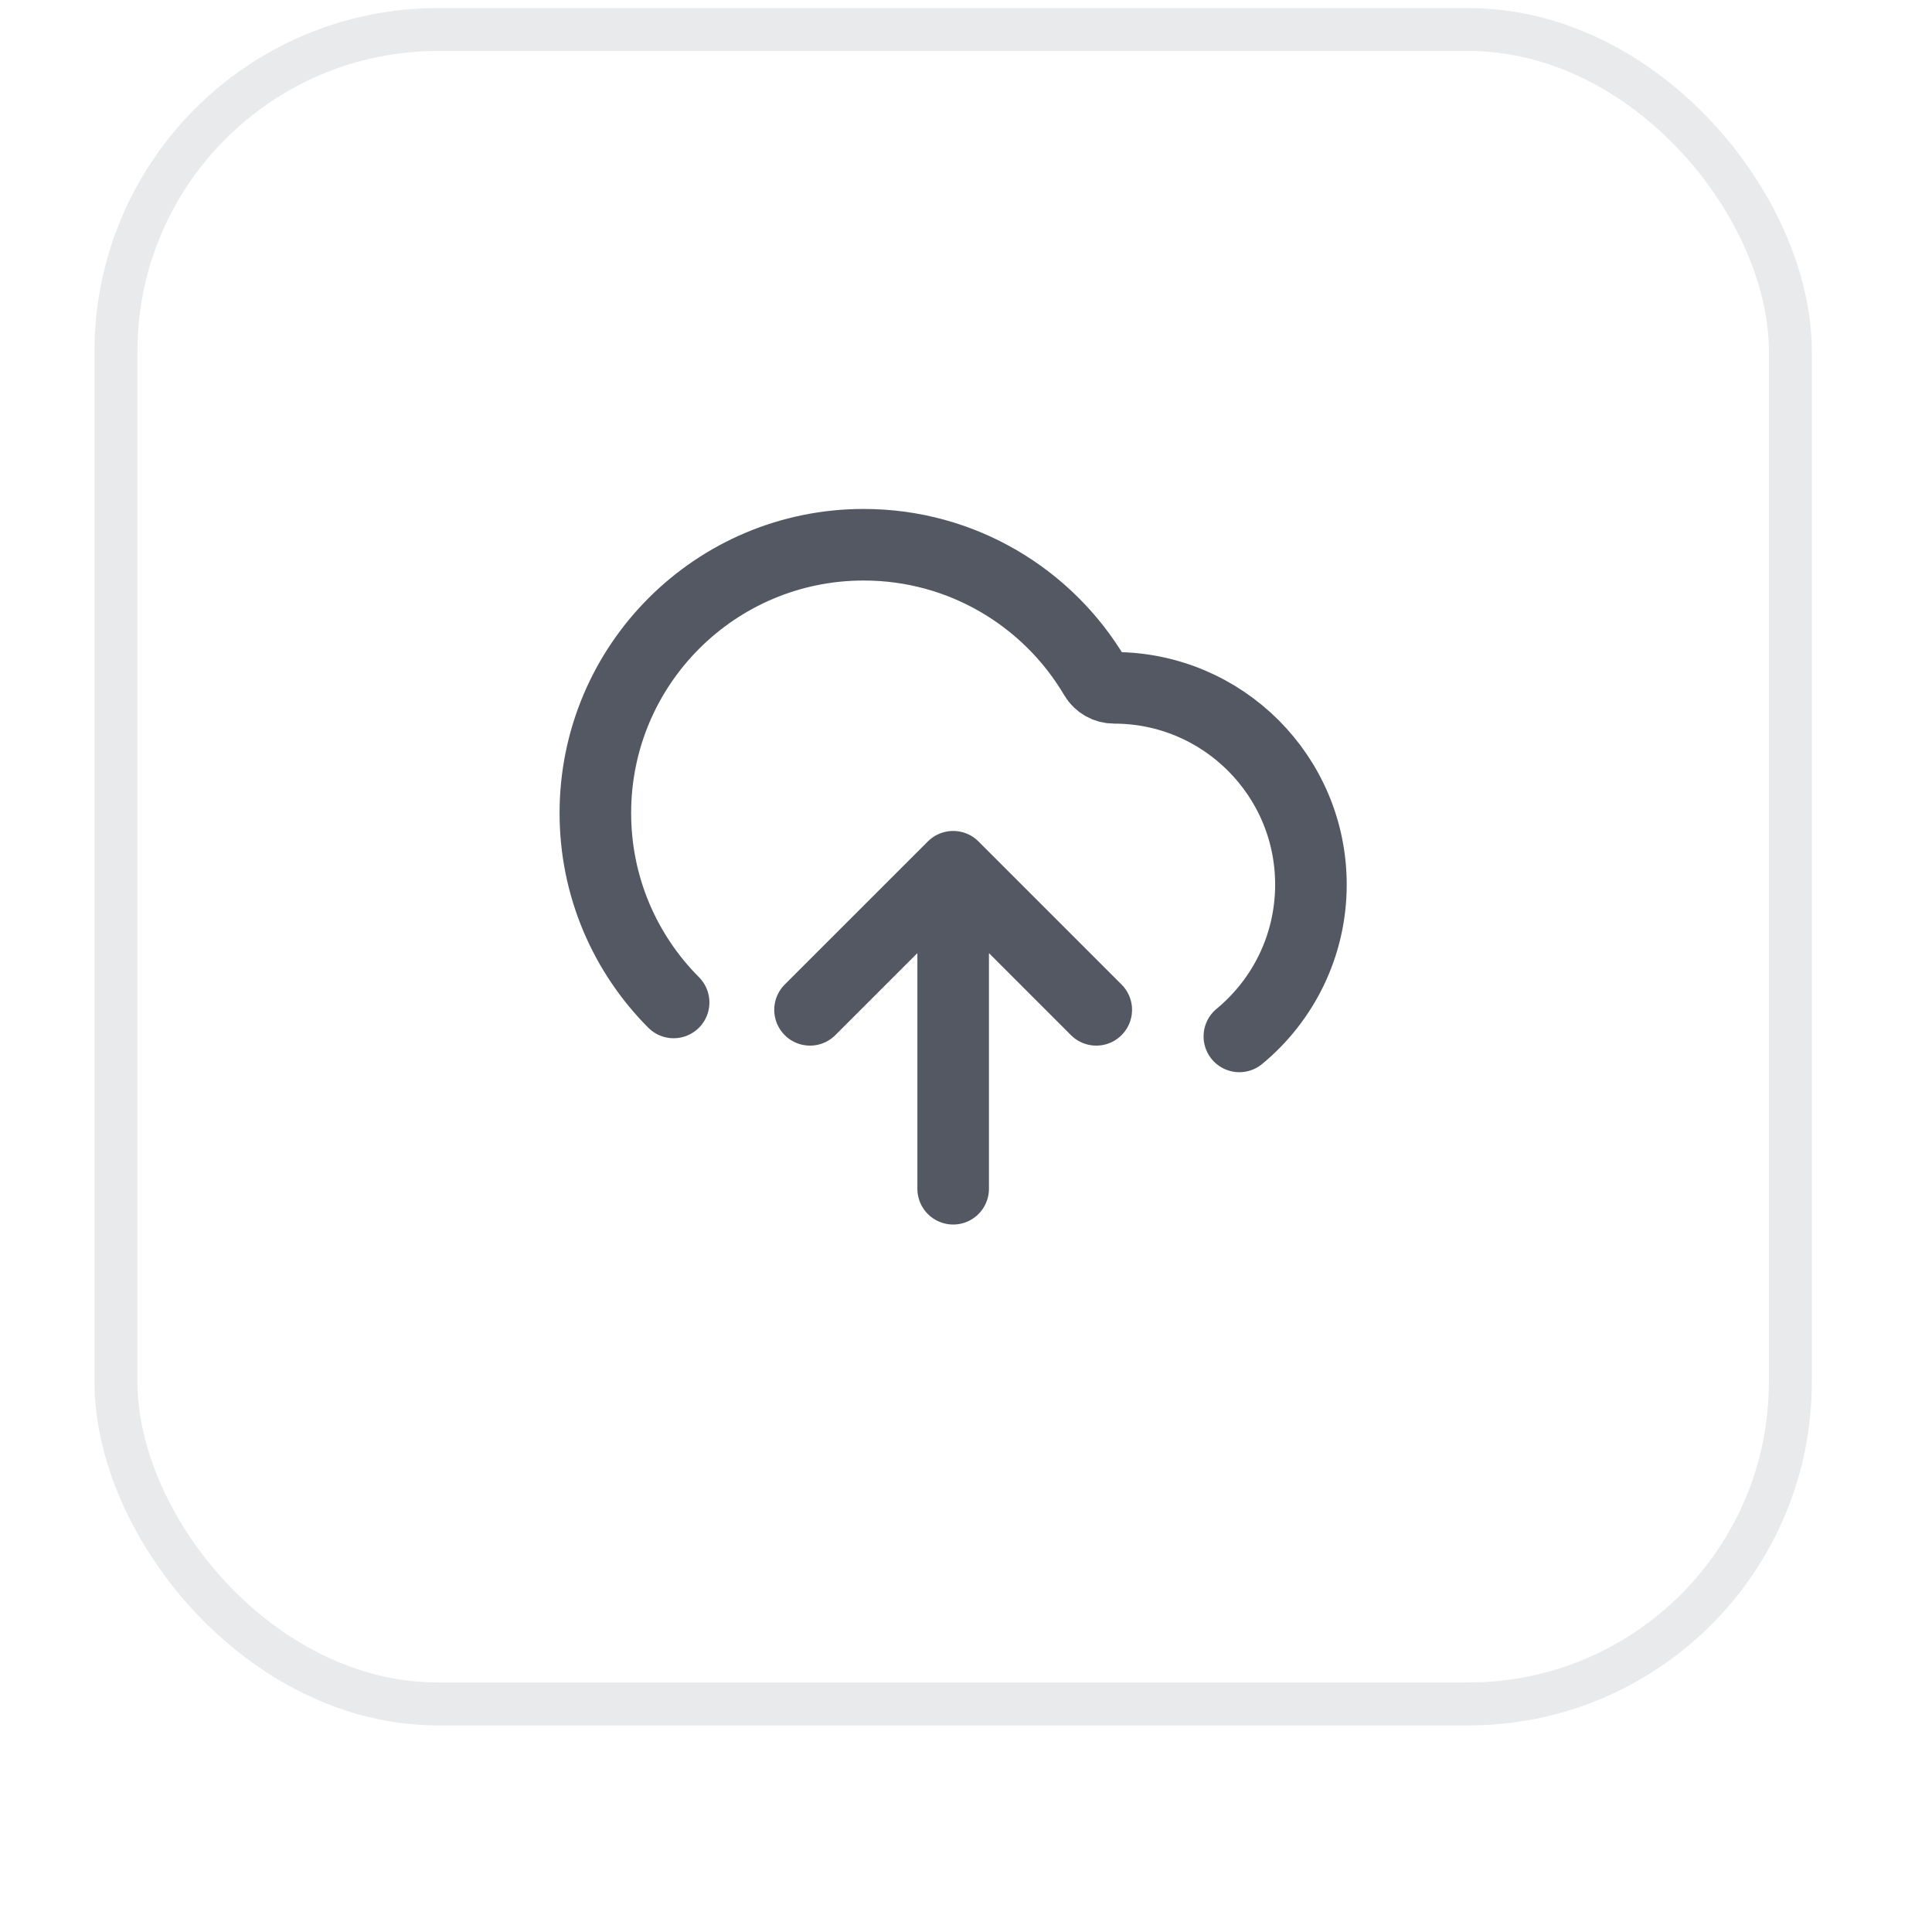 <svg width="45" height="45" viewBox="0 0 45 45" fill="none" xmlns="http://www.w3.org/2000/svg">
<g filter="url(#filter0_dii_7784_24099)">
<rect x="2.201" y="1.188" width="40" height="40" rx="8" fill="white"/>
<rect x="2.701" y="1.688" width="39" height="39" rx="7.5" stroke="#E9EAEB"/>
<path d="M18.867 24.521L22.201 21.188M22.201 21.188L25.534 24.521M22.201 21.188V28.688M28.867 25.14C29.885 24.299 30.534 23.027 30.534 21.604C30.534 19.073 28.482 17.021 25.951 17.021C25.768 17.021 25.598 16.926 25.506 16.769C24.419 14.925 22.413 13.688 20.117 13.688C16.665 13.688 13.867 16.486 13.867 19.938C13.867 21.659 14.563 23.218 15.69 24.349" stroke="#535862" stroke-width="1.667" stroke-linecap="round" stroke-linejoin="round"/>
</g>
<defs>
<filter id="filter0_dii_7784_24099" x="0.201" y="0.188" width="44" height="44" filterUnits="userSpaceOnUse" color-interpolation-filters="sRGB">
<feFlood flood-opacity="0" result="BackgroundImageFix"/>
<feColorMatrix in="SourceAlpha" type="matrix" values="0 0 0 0 0 0 0 0 0 0 0 0 0 0 0 0 0 0 127 0" result="hardAlpha"/>
<feOffset dy="1"/>
<feGaussianBlur stdDeviation="1"/>
<feComposite in2="hardAlpha" operator="out"/>
<feColorMatrix type="matrix" values="0 0 0 0 0.063 0 0 0 0 0.094 0 0 0 0 0.157 0 0 0 0.05 0"/>
<feBlend mode="normal" in2="BackgroundImageFix" result="effect1_dropShadow_7784_24099"/>
<feBlend mode="normal" in="SourceGraphic" in2="effect1_dropShadow_7784_24099" result="shape"/>
<feColorMatrix in="SourceAlpha" type="matrix" values="0 0 0 0 0 0 0 0 0 0 0 0 0 0 0 0 0 0 127 0" result="hardAlpha"/>
<feOffset dy="-2"/>
<feComposite in2="hardAlpha" operator="arithmetic" k2="-1" k3="1"/>
<feColorMatrix type="matrix" values="0 0 0 0 0.039 0 0 0 0 0.05 0 0 0 0 0.071 0 0 0 0.05 0"/>
<feBlend mode="normal" in2="shape" result="effect2_innerShadow_7784_24099"/>
<feColorMatrix in="SourceAlpha" type="matrix" values="0 0 0 0 0 0 0 0 0 0 0 0 0 0 0 0 0 0 127 0" result="hardAlpha"/>
<feMorphology radius="1" operator="erode" in="SourceAlpha" result="effect3_innerShadow_7784_24099"/>
<feOffset/>
<feComposite in2="hardAlpha" operator="arithmetic" k2="-1" k3="1"/>
<feColorMatrix type="matrix" values="0 0 0 0 0.039 0 0 0 0 0.05 0 0 0 0 0.071 0 0 0 0.18 0"/>
<feBlend mode="normal" in2="effect2_innerShadow_7784_24099" result="effect3_innerShadow_7784_24099"/>
</filter>
</defs>
</svg>
